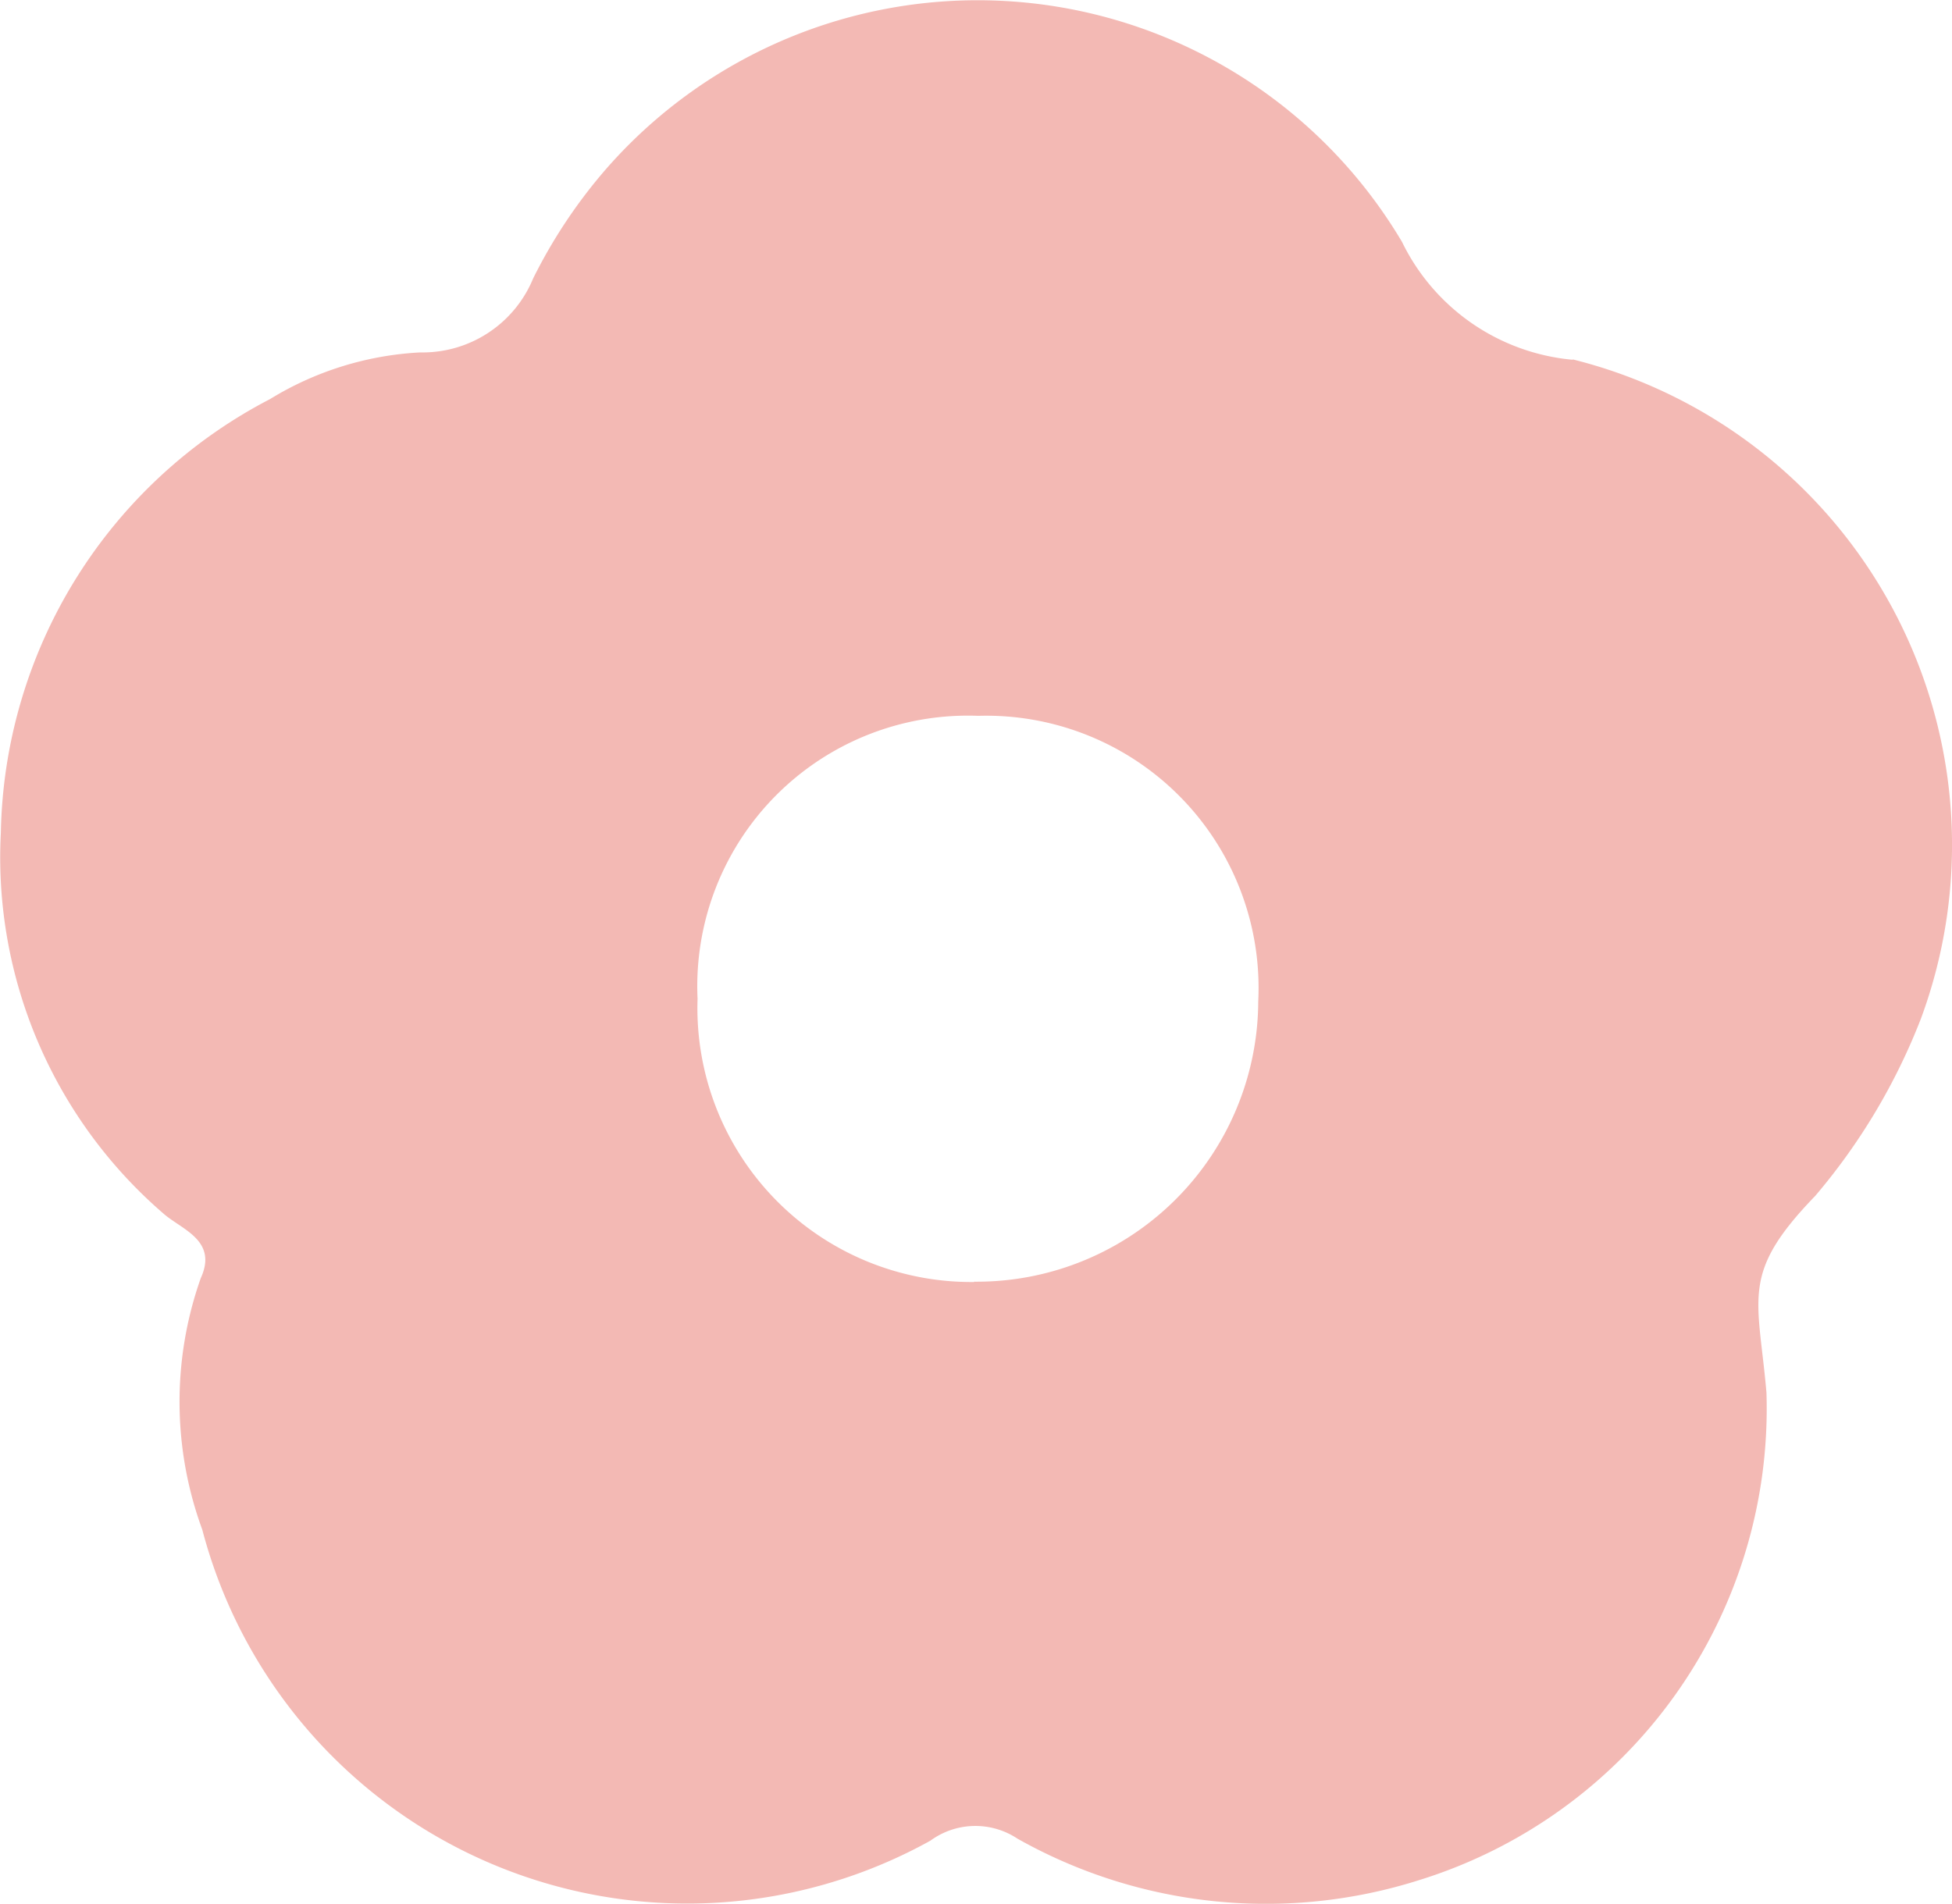 <svg xmlns="http://www.w3.org/2000/svg" width="18.452" height="18" viewBox="0 0 18.452 18"><path d="M19.108,5.48A1.994,1.994,0,0,1,17.5,4.366,4.664,4.664,0,0,0,9.956,3.7a4.908,4.908,0,0,0-.669,1.011,1.13,1.13,0,0,1-1.068.7A3.009,3.009,0,0,0,6.8,5.852a4.716,4.716,0,0,0-2.545,4.1,4.448,4.448,0,0,0,1.536,3.6c.169.151.518.252.354.611a3.506,3.506,0,0,0,.014,2.378,4.74,4.74,0,0,0,6.883,2.941.719.719,0,0,1,.823-.019,4.785,4.785,0,0,0,3.8.391,4.667,4.667,0,0,0,3.28-4.61c-.079-.907-.249-1.123.461-1.858a5.843,5.843,0,0,0,1-1.678,4.732,4.732,0,0,0-3.288-6.23M13.455,14.2a2.59,2.59,0,0,1-2.614-2.678,2.558,2.558,0,0,1,2.653-2.675,2.574,2.574,0,0,1,2.647,2.7,2.661,2.661,0,0,1-2.686,2.65" transform="translate(-4.247 -2.079)" fill="#f3b9b4"/></svg>